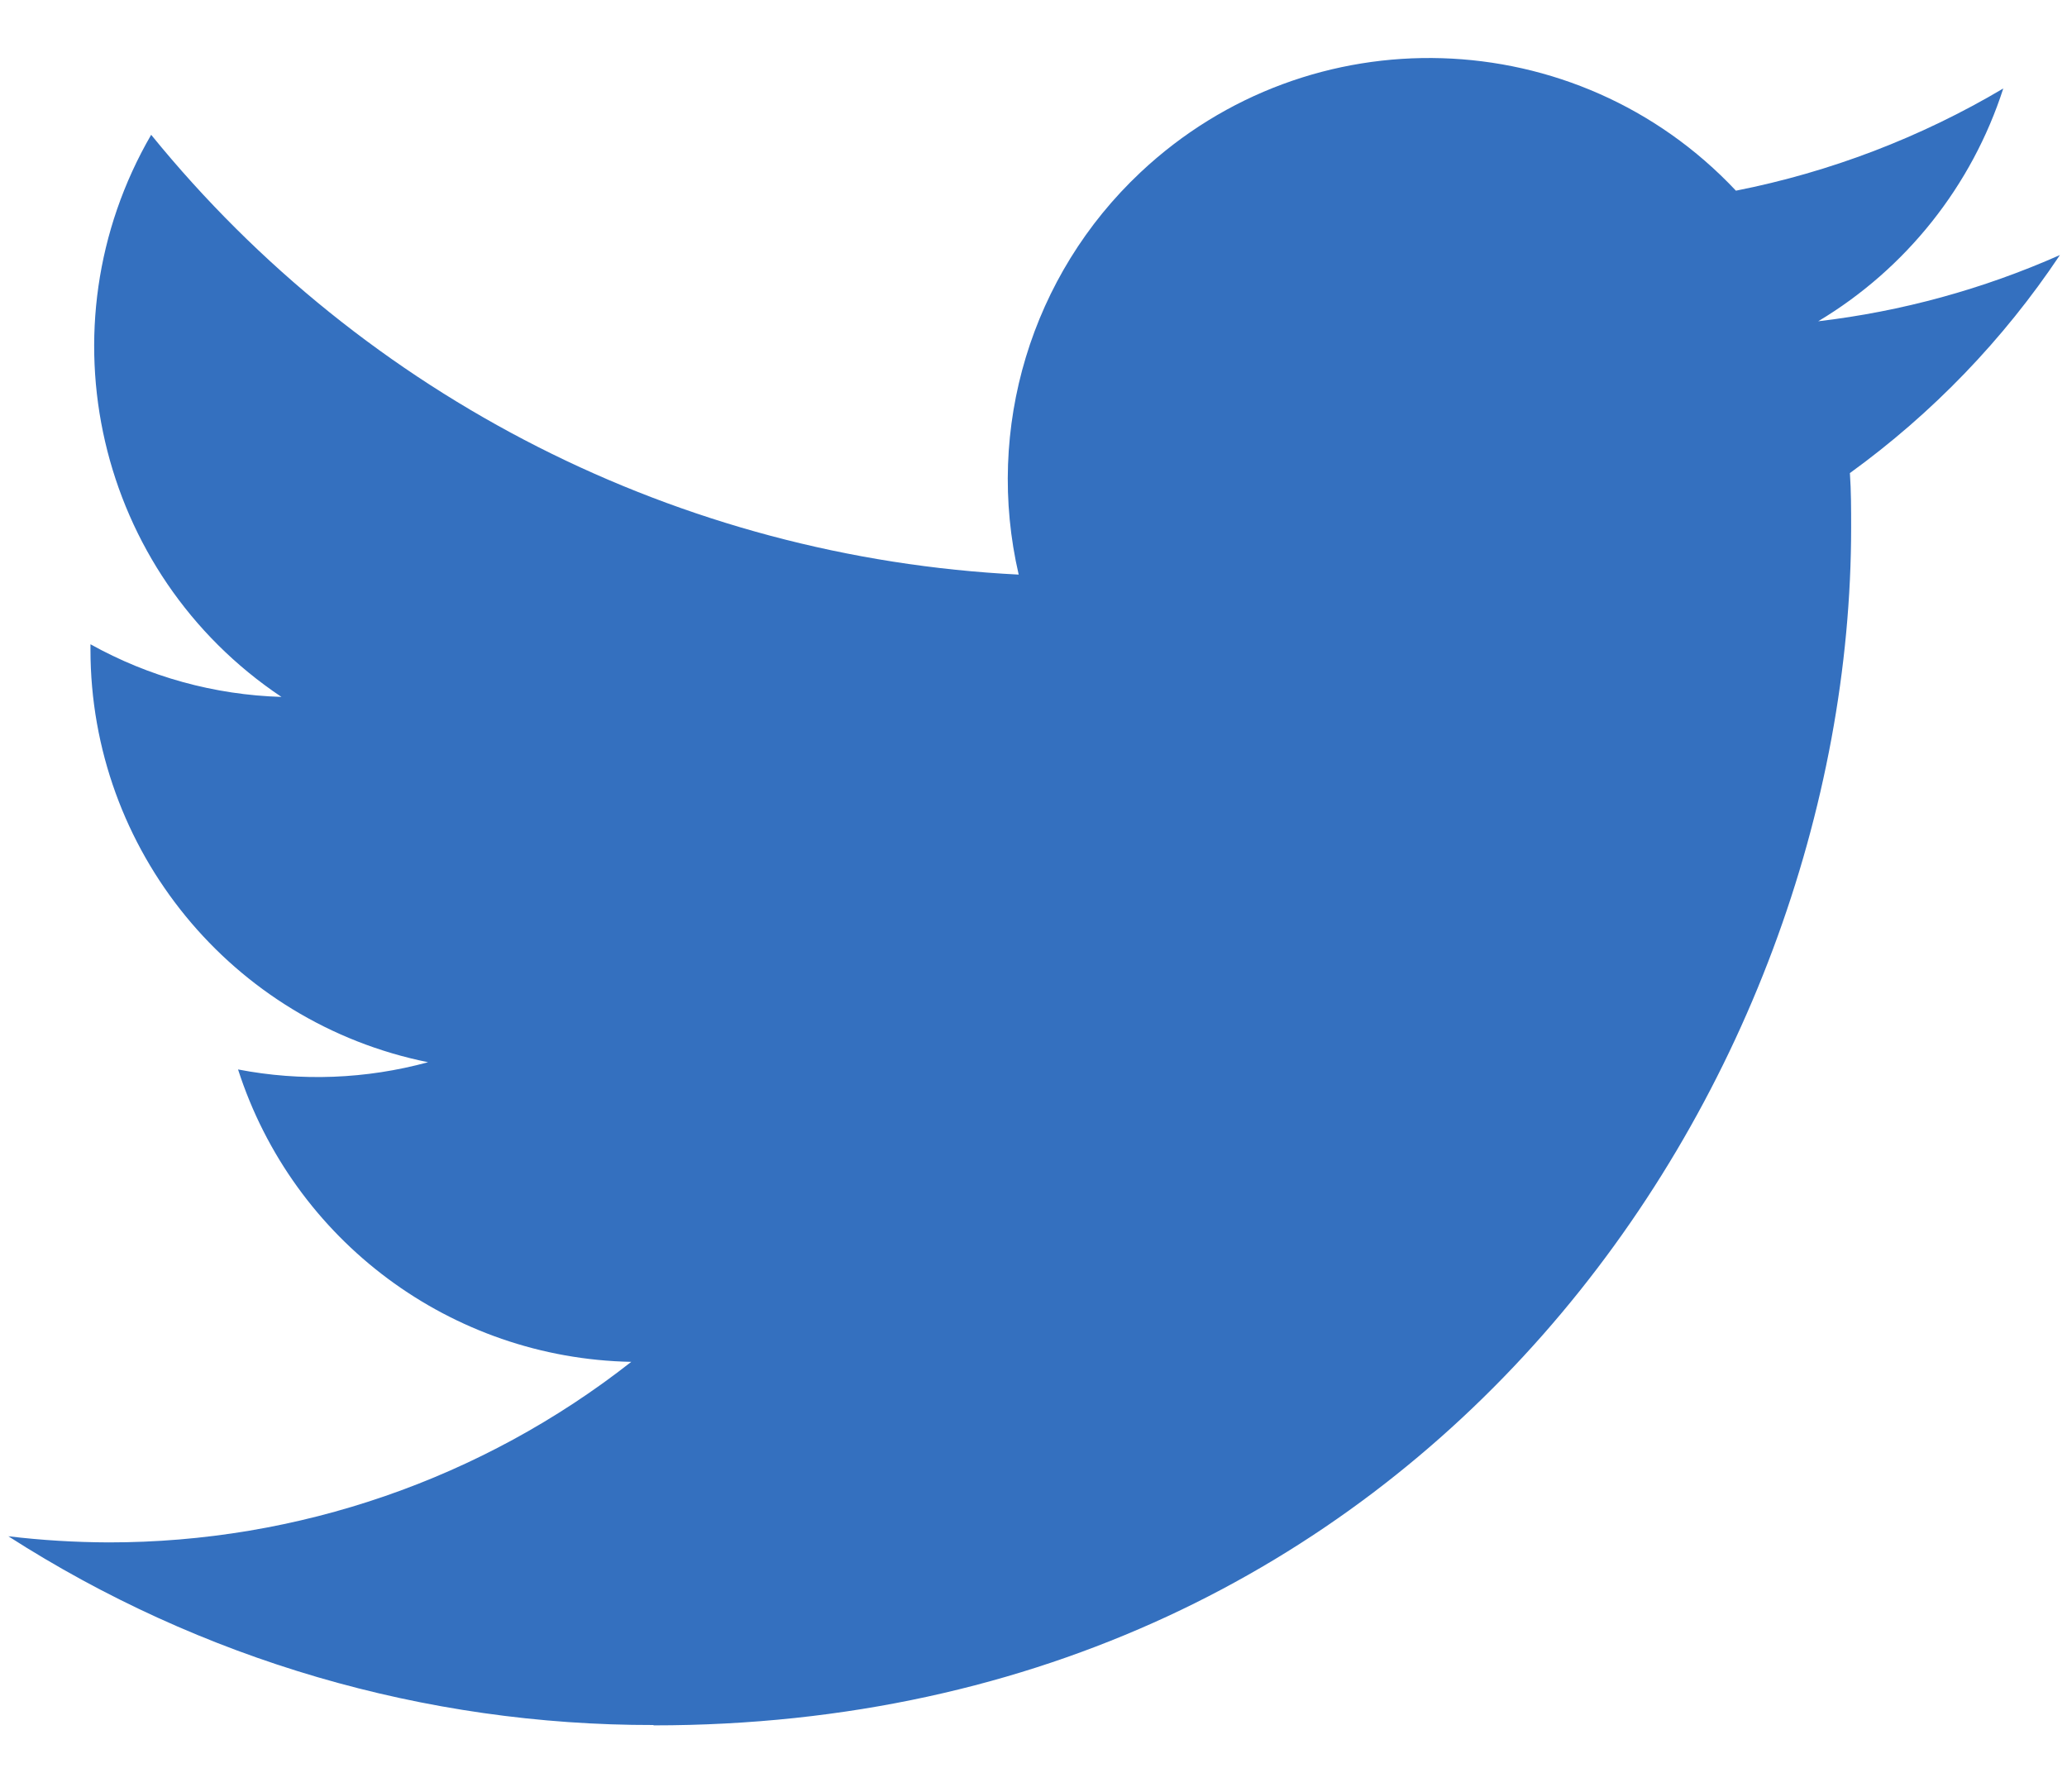 <svg xmlns="http://www.w3.org/2000/svg" width="30" height="26" viewBox="0 0 30 26" fill="none">
  <g clip-path="url(#clip0_12081_180665)">
    <path d="M26.849 6.865C26.867 7.128 26.867 7.39 26.867 7.655C26.867 15.727 20.722 25.037 9.485 25.037V25.032C6.166 25.037 2.915 24.086 0.121 22.293C0.604 22.351 1.089 22.38 1.575 22.382C4.326 22.384 6.998 21.461 9.162 19.762C6.548 19.712 4.256 18.007 3.455 15.519C4.371 15.696 5.314 15.659 6.213 15.414C3.363 14.838 1.313 12.334 1.313 9.426V9.349C2.162 9.822 3.113 10.084 4.085 10.113C1.401 8.319 0.574 4.748 2.194 1.956C5.296 5.773 9.872 8.093 14.785 8.338C14.293 6.217 14.965 3.993 16.552 2.502C19.013 0.189 22.882 0.307 25.195 2.767C26.563 2.497 27.875 1.995 29.075 1.284C28.619 2.698 27.664 3.899 26.389 4.662C27.6 4.52 28.783 4.195 29.897 3.701C29.077 4.93 28.044 6 26.849 6.865Z" fill="#3470BF"/>
  </g>
  <defs>
    <clipPath id="clip0_12081_180665">
      <rect width="30" height="24.677" fill="white" transform="translate(0 0.661)"/>
    </clipPath>
  </defs>
</svg>